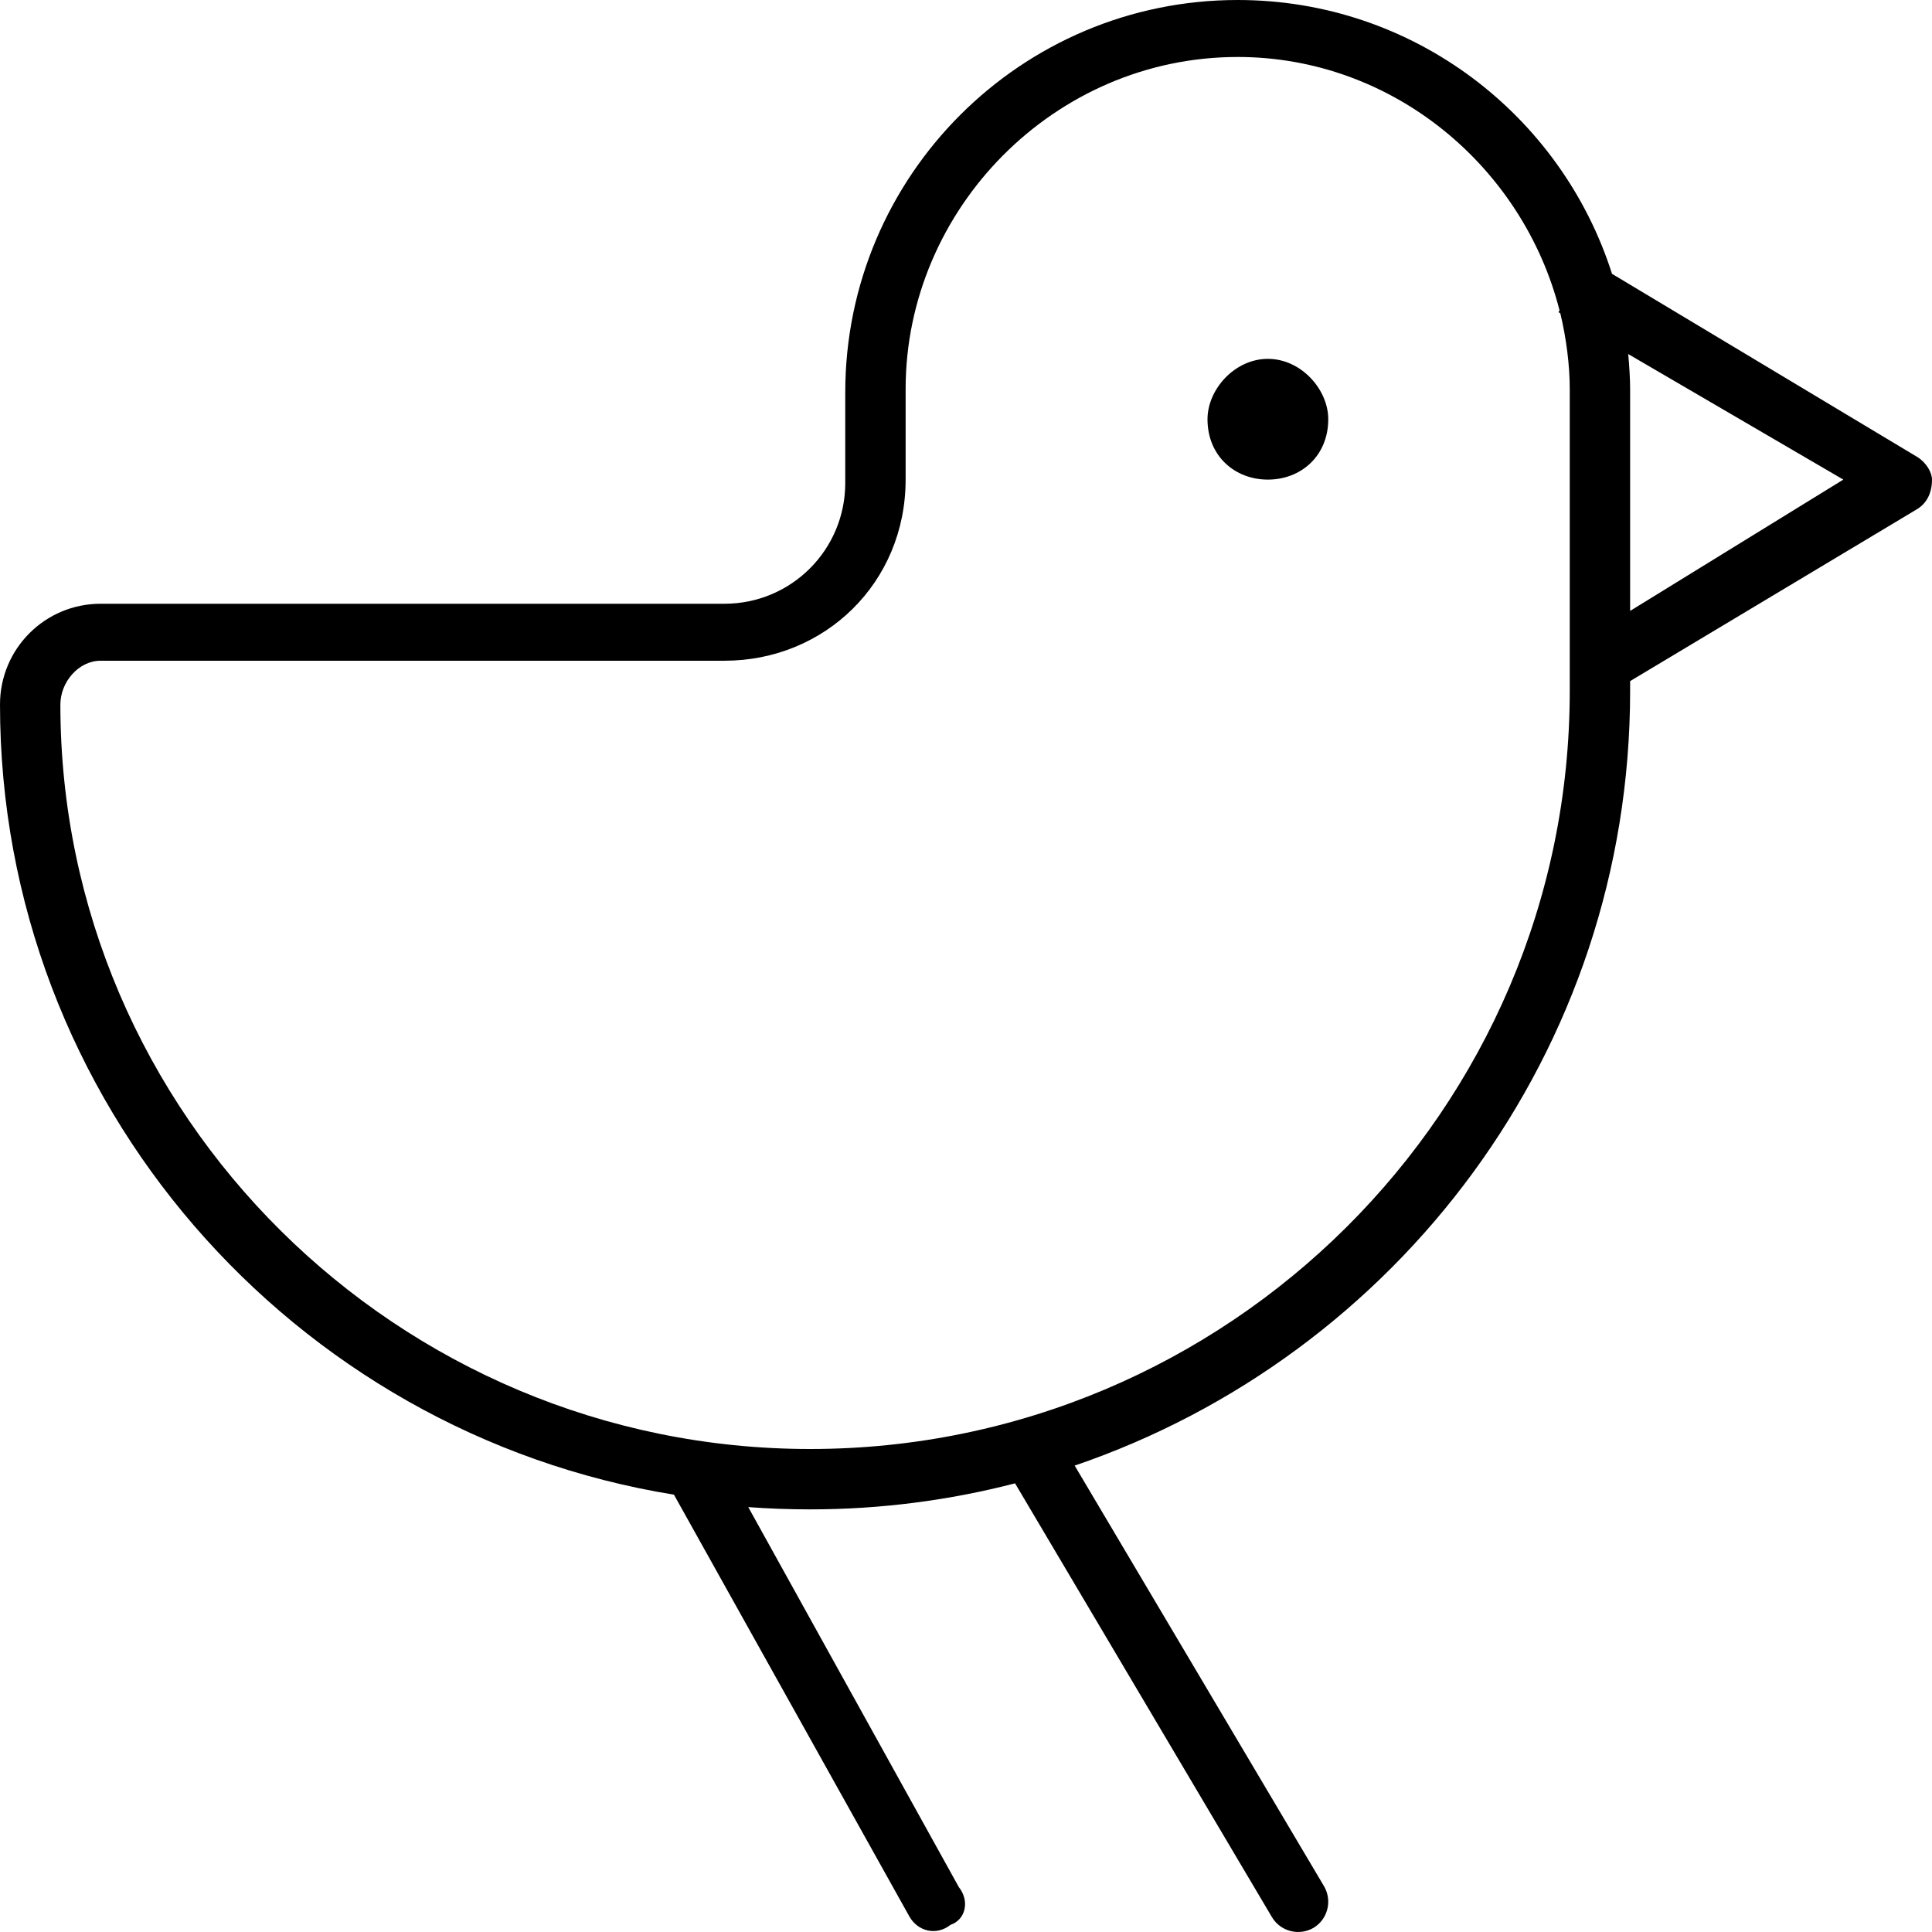<svg xmlns="http://www.w3.org/2000/svg" viewBox="0 0 512 512"><!--! Font Awesome Pro 6.0.0 by @fontawesome - https://fontawesome.com License - https://fontawesome.com/license (Commercial License) Copyright 2022 Fonticons, Inc. --><path d="M320 111.1C320 103.2 327.2 95.1 336 95.1C344.8 95.1 352 103.2 352 111.1C352 120.8 344.8 127.1 336 127.1C327.2 127.1 320 120.8 320 111.1zM284.8 388.4L350.9 499.9C353.1 503.7 351.9 508.6 348.1 510.9C344.3 513.1 339.4 511.9 337.1 508.1L269 393.1C251.6 397.6 233.4 400 214.7 400C209.2 400 203.7 399.8 198.3 399.4L254.1 500.1C257.1 503.9 255.8 508.8 251.9 510.1C248.1 513.1 243.2 511.8 241 507.9L178.6 396.1C77.69 379.8 0 292.2 0 186.7C0 171.9 11.94 160 26.67 160H192C209.7 160 224 145.7 224 128V104C224 46.56 270.6 0 328 0C374.5 0 413.8 30.5 427.2 72.57L508.1 121.1C510.5 122.6 512 125.2 512 127.1C512 130.8 510.5 133.4 508.1 134.9L432 180.5V183.1C432 278.8 370.1 359.3 284.8 388.4V388.4zM240 103.1V127.1C240 154.5 218.5 175.1 192 175.1H26.67C20.78 175.1 16 180.8 16 186.7C16 295.5 105.5 384 214.7 384C325.2 384 416 294.3 416 183.1V103.1C416 96.77 415.1 89.74 413.5 83.02L413 82.74L413.3 82.28C403.6 44.18 369.1 15.1 328 15.1C279.4 15.1 240 55.4 240 103.1zM432 161.9L488.5 127.1L431.5 93.83C431.8 97.18 432 100.6 432 103.1L432 161.9z"/></svg>